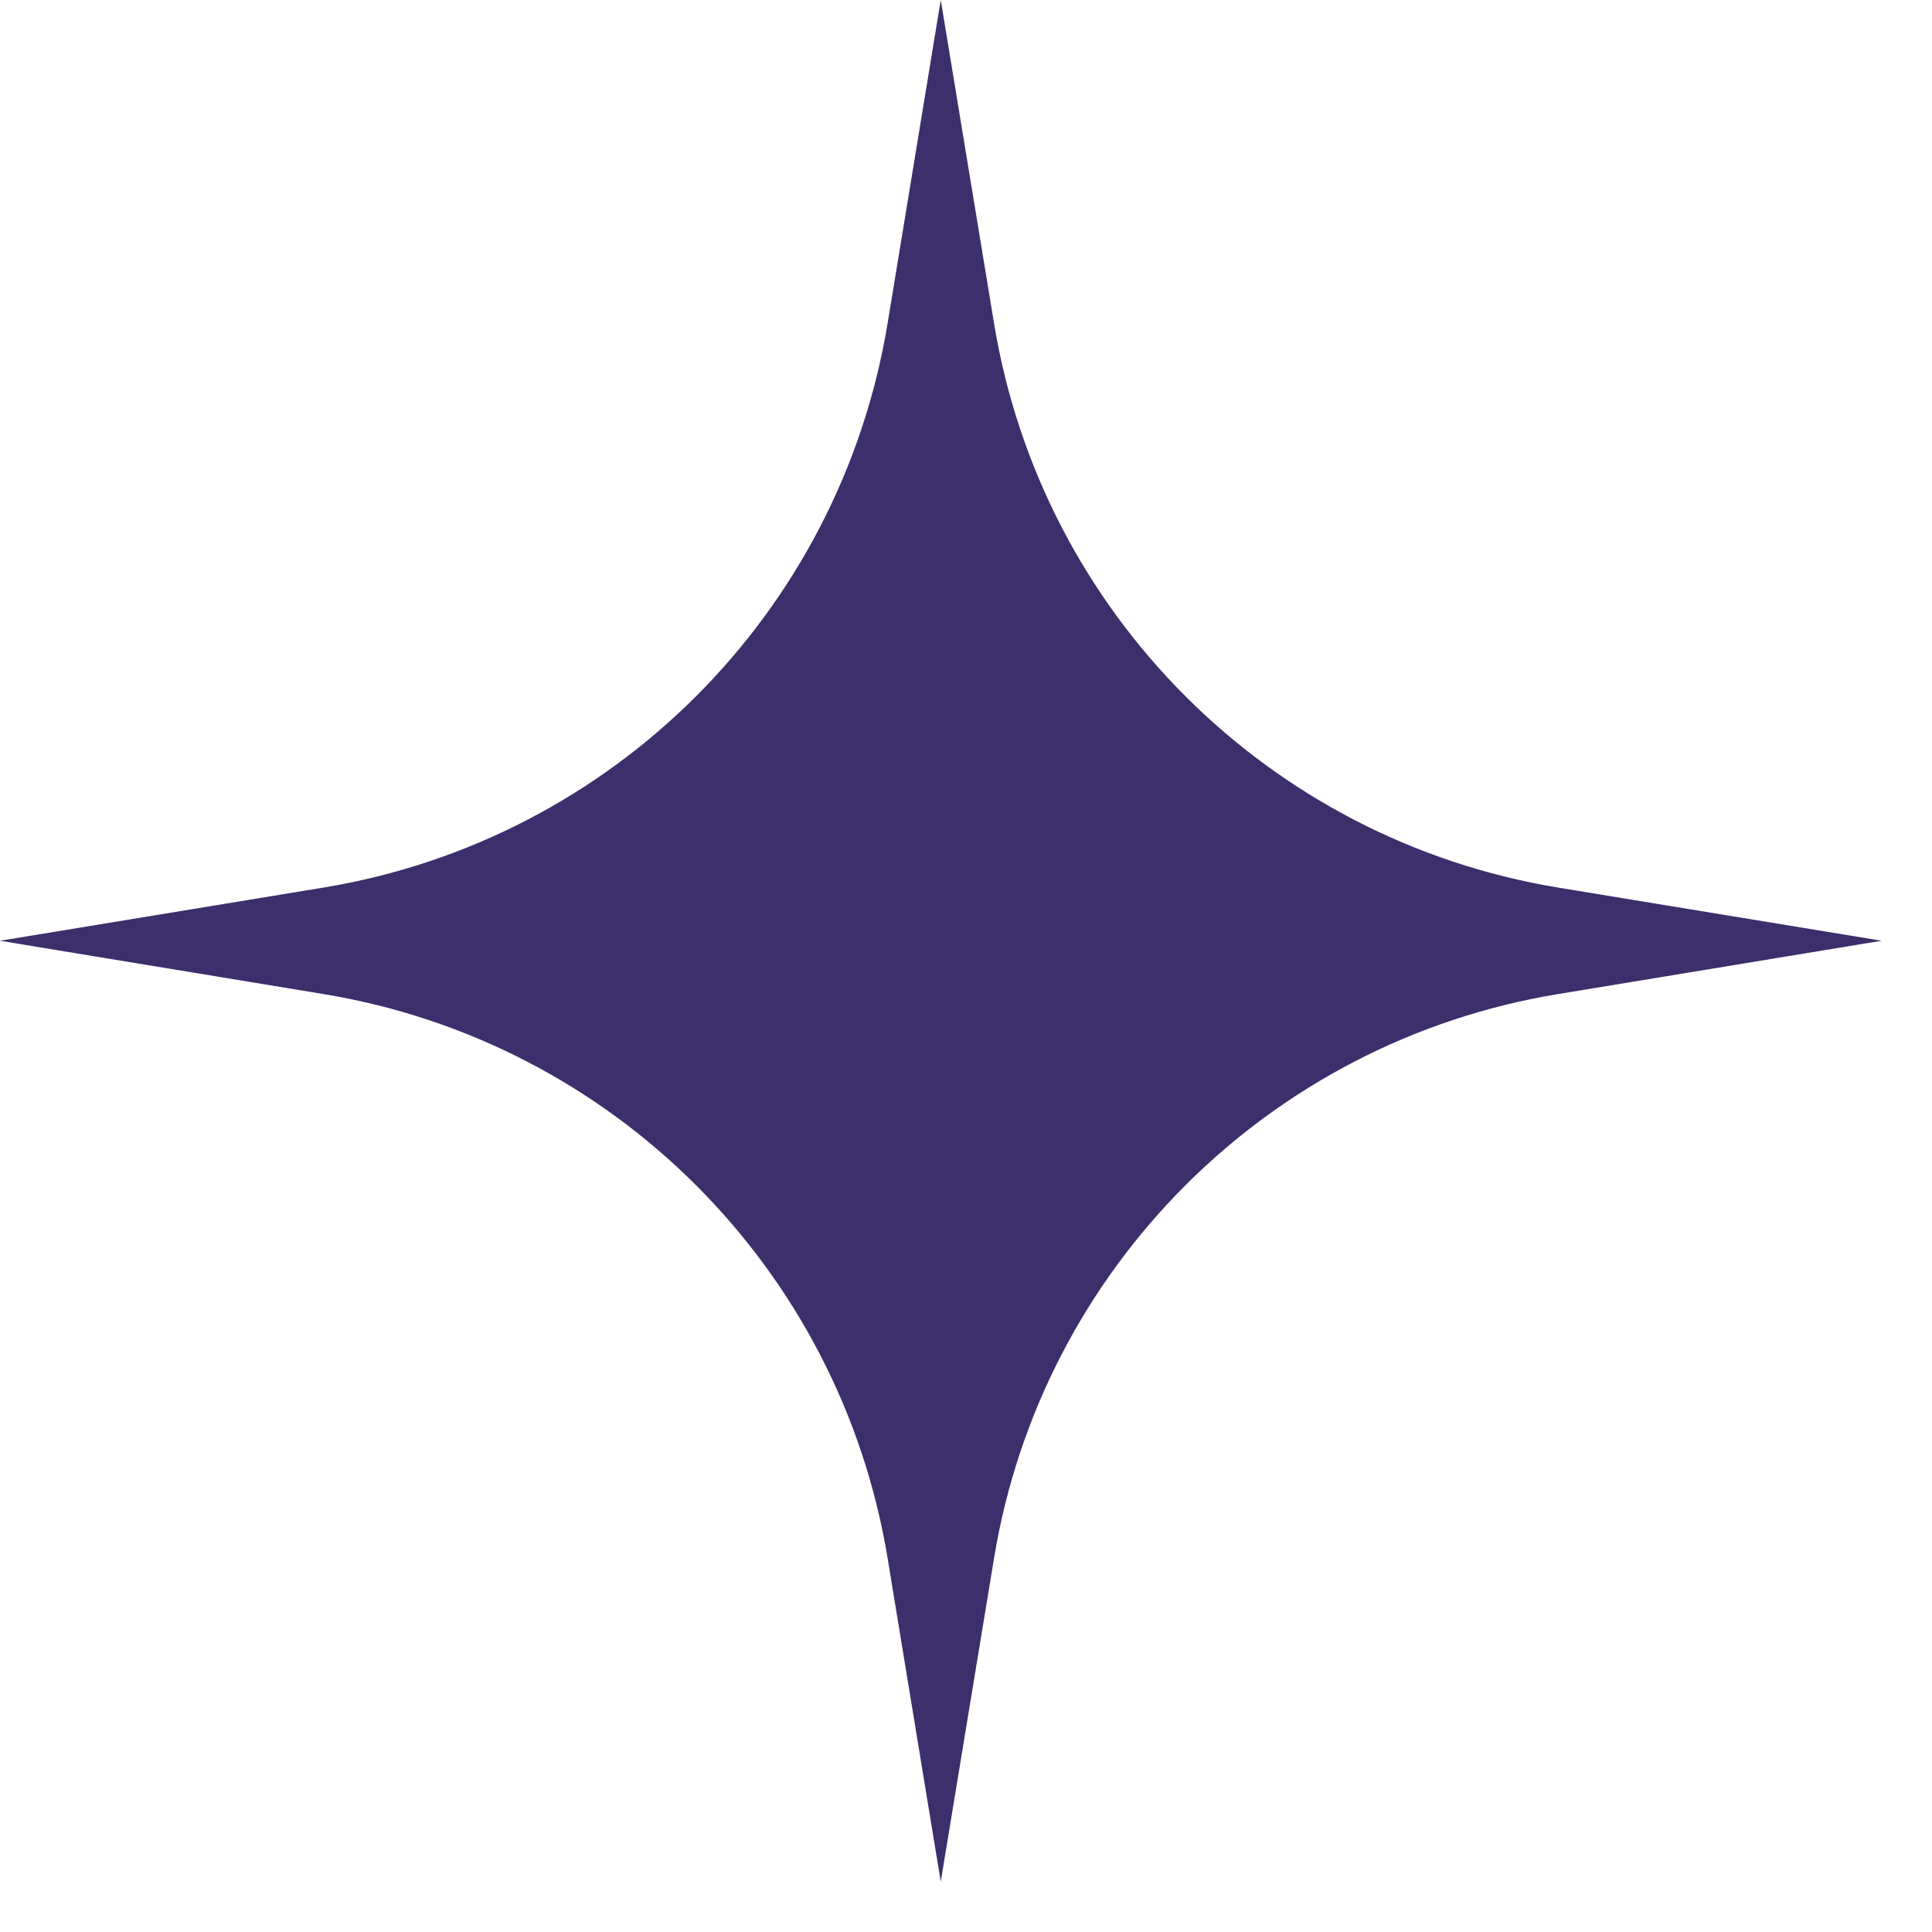 <?xml version="1.0" encoding="utf-8"?>
<svg xmlns="http://www.w3.org/2000/svg" fill="none" height="100%" overflow="visible" preserveAspectRatio="none" style="display: block;" viewBox="0 0 15 15" width="100%">
<path d="M7.304 0L7.718 2.512C8.088 4.759 9.849 6.52 12.096 6.891L14.609 7.304L12.096 7.718C9.849 8.088 8.088 9.849 7.718 12.096L7.304 14.609L6.891 12.096C6.52 9.849 4.759 8.088 2.512 7.718L0 7.304L2.512 6.891C4.759 6.52 6.52 4.759 6.891 2.512L7.304 0Z" fill="#3C2F6B" id="star/simple/smoothcorner"/>
</svg>